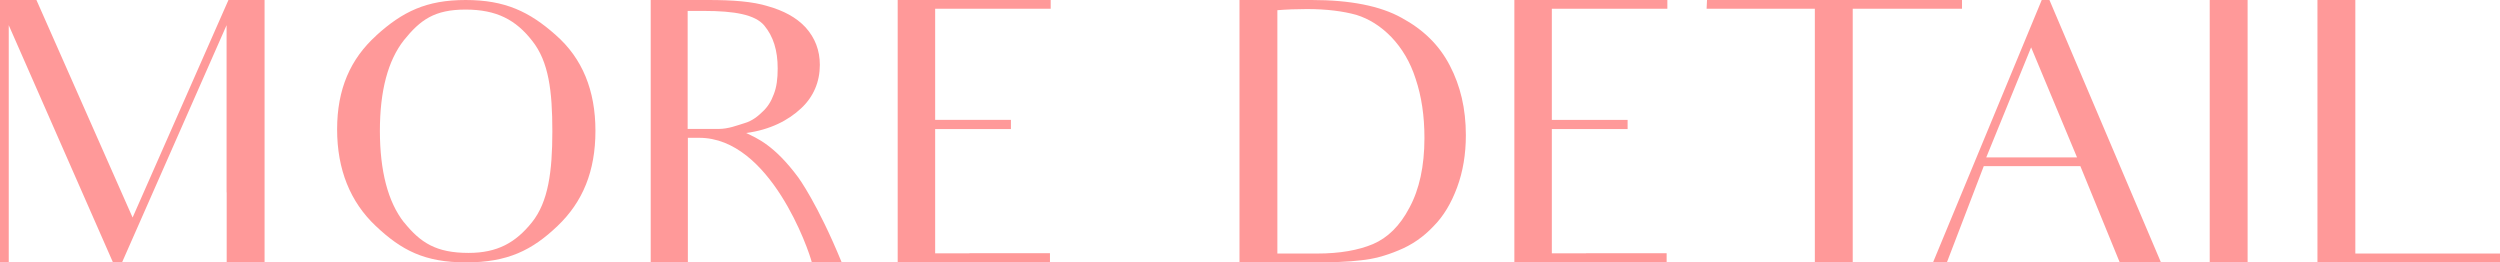 <?xml version="1.0" encoding="UTF-8"?><svg id="_イヤー_2" xmlns="http://www.w3.org/2000/svg" viewBox="0 0 240.2 25.2"><defs><style>.cls-1{fill:#f99;}</style></defs><g id="new_colors"><g><path class="cls-1" d="M21.77,18.48V2.42L11.73,25.2h-.88L.84,2.42V25.2H0V0H3.5L12.74,20.9,21.95,0h3.47V25.2h-3.64v-6.72Z"/><path class="cls-1" d="M36.16,3.4c2.52-2.28,4.8-3.4,8.58-3.4s6.13,1.12,8.65,3.36c2.56,2.24,3.82,5.32,3.82,9.21s-1.22,6.83-3.64,9.14c-2.45,2.34-4.8,3.5-8.79,3.5s-6.2-1.16-8.68-3.5c-2.45-2.31-3.71-5.43-3.71-9.28s1.26-6.76,3.78-9.03Zm2.66,17.96c1.58,1.96,3.08,2.94,6.2,2.94,2.76,0,4.52-.98,6.09-2.94s1.96-4.87,1.96-8.75-.35-6.69-1.93-8.68c-1.58-2.03-3.43-3.01-6.41-3.01s-4.34,.98-5.92,2.94c-1.54,1.96-2.31,4.87-2.31,8.71s.77,6.83,2.31,8.79Z"/><path class="cls-1" d="M68.01,0c2.38,0,4.31,.14,5.78,.6,1.47,.42,2.7,1.05,3.61,2.03,.91,1.01,1.37,2.21,1.37,3.6,0,1.61-.59,3.05-1.79,4.17-1.23,1.16-2.98,2.07-5.29,2.38,1.02,.49,2.7,1.15,5.01,4.27,0,0,1.86,2.52,4.17,8.16h-2.87c-.28-1.16-3.99-11.97-10.82-11.97h-1.09v11.97h-3.57V0h5.5Zm1.01,12.39c.98,0,1.82-.35,2.52-.56,.74-.21,1.33-.7,1.75-1.12,.46-.42,.81-.98,1.05-1.64,.28-.7,.38-1.51,.38-2.49,0-1.75-.42-3.08-1.29-4.13-.88-1.05-2.87-1.4-5.78-1.4h-1.58V12.39h2.94Z"/><path class="cls-1" d="M93.14,24.33h7.74v.88h-14.63V0h14.7V.84h-11.1V11.52h7.28v.88h-7.28v11.94h3.29Z"/><path class="cls-1" d="M119.1,0h6.93c3.67,0,6.58,.56,8.65,1.72,2.07,1.12,3.61,2.62,4.62,4.58,1.01,1.93,1.54,4.13,1.54,6.69,0,1.82-.28,3.5-.84,5.01-.56,1.51-1.3,2.77-2.28,3.75-.95,1.01-2.07,1.79-3.36,2.31-1.26,.53-2.45,.84-3.61,.95-1.12,.14-2.73,.21-4.8,.21h-6.86V0Zm7.46,24.36c2.17,0,3.96-.32,5.36-.91,1.4-.6,2.59-1.75,3.5-3.5,.95-1.75,1.44-3.99,1.44-6.69,0-2.14-.28-3.99-.84-5.67-.52-1.64-1.33-2.97-2.34-4.03-1.02-1.05-2.14-1.75-3.36-2.13-1.26-.35-2.84-.56-4.76-.56-.95,0-2,.04-2.83,.11V24.36h3.85Z"/><path class="cls-1" d="M152.39,24.33h7.74v.88h-14.63V0h14.7V.84h-11.1V11.52h7.28v.88h-7.28v11.94h3.29Z"/><path class="cls-1" d="M188.51,.84h-10.5V25.2h-3.64V.84h-10.4l.04-.84h24.5V.84Z"/><path class="cls-1" d="M199.88,15.96h-9.28l-3.54,9.24h-1.33L196.17,0h.74l10.71,25.2h-3.96c-1.33-3.26-1.89-4.62-1.89-4.62l-1.89-4.62Zm-.32-.84l-4.41-10.57-4.31,10.57h8.72Z"/><path class="cls-1" d="M215.95,0V25.2h-3.64V0h3.64Z"/><path class="cls-1" d="M240.2,24.36v.84h-17.54V0h3.64V24.36h13.9Z"/></g></g></svg>